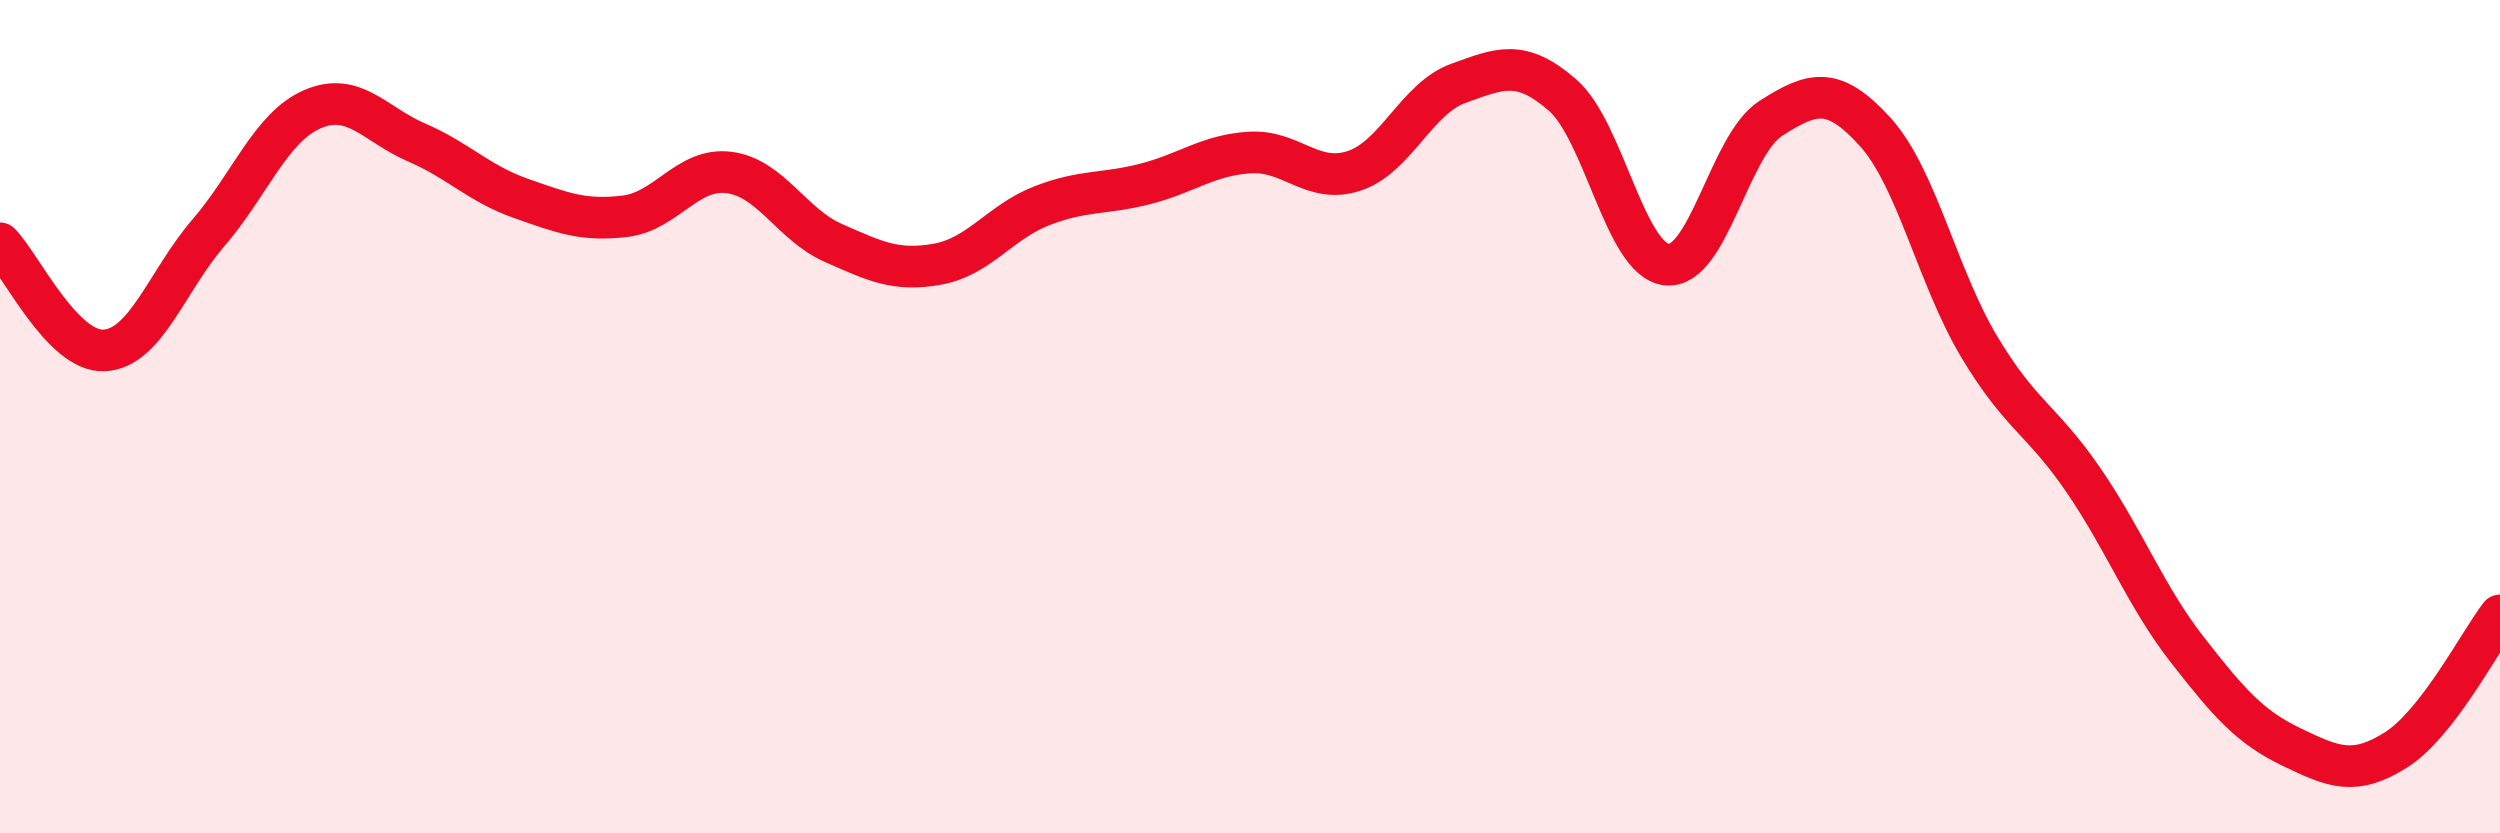 
    <svg width="60" height="20" viewBox="0 0 60 20" xmlns="http://www.w3.org/2000/svg">
      <path
        d="M 0,5.84 C 0.5,6.35 1.5,8.46 2.5,8.41 C 3.5,8.36 4,6.75 5,5.59 C 6,4.43 6.5,3.05 7.5,2.62 C 8.5,2.19 9,2.99 10,3.42 C 11,3.85 11.5,4.41 12.5,4.76 C 13.5,5.11 14,5.31 15,5.19 C 16,5.07 16.5,4.01 17.5,4.14 C 18.5,4.27 19,5.39 20,5.83 C 21,6.27 21.5,6.52 22.5,6.34 C 23.5,6.16 24,5.33 25,4.94 C 26,4.55 26.5,4.67 27.5,4.41 C 28.5,4.15 29,3.72 30,3.66 C 31,3.6 31.5,4.43 32.5,4.1 C 33.5,3.77 34,2.36 35,2 C 36,1.64 36.5,1.41 37.5,2.28 C 38.5,3.15 39,6.24 40,6.35 C 41,6.46 41.5,3.48 42.5,2.84 C 43.5,2.2 44,2.06 45,3.16 C 46,4.26 46.5,6.65 47.5,8.32 C 48.5,9.99 49,10.06 50,11.52 C 51,12.98 51.5,14.32 52.5,15.6 C 53.5,16.88 54,17.45 55,17.93 C 56,18.41 56.5,18.63 57.5,18 C 58.5,17.37 59.5,15.42 60,14.77L60 20L0 20Z"
        fill="#EB0A25"
        opacity="0.1"
        stroke-linecap="round"
        stroke-linejoin="round"
      />
      <path
        d="M 0,5.84 C 0.5,6.35 1.5,8.46 2.5,8.41 C 3.5,8.36 4,6.75 5,5.59 C 6,4.43 6.5,3.05 7.5,2.62 C 8.5,2.19 9,2.99 10,3.42 C 11,3.85 11.5,4.41 12.5,4.76 C 13.5,5.11 14,5.31 15,5.19 C 16,5.07 16.5,4.01 17.5,4.14 C 18.5,4.27 19,5.39 20,5.83 C 21,6.27 21.5,6.52 22.5,6.34 C 23.5,6.16 24,5.33 25,4.94 C 26,4.55 26.5,4.67 27.5,4.41 C 28.5,4.15 29,3.72 30,3.66 C 31,3.6 31.5,4.43 32.5,4.1 C 33.5,3.77 34,2.36 35,2 C 36,1.64 36.5,1.41 37.5,2.28 C 38.5,3.15 39,6.24 40,6.35 C 41,6.46 41.5,3.48 42.5,2.84 C 43.5,2.2 44,2.06 45,3.16 C 46,4.26 46.5,6.65 47.5,8.32 C 48.5,9.99 49,10.06 50,11.52 C 51,12.98 51.5,14.32 52.5,15.6 C 53.5,16.88 54,17.45 55,17.93 C 56,18.41 56.5,18.63 57.5,18 C 58.5,17.37 59.5,15.42 60,14.77"
        stroke="#EB0A25"
        stroke-width="1"
        fill="none"
        stroke-linecap="round"
        stroke-linejoin="round"
      />
    </svg>
  
